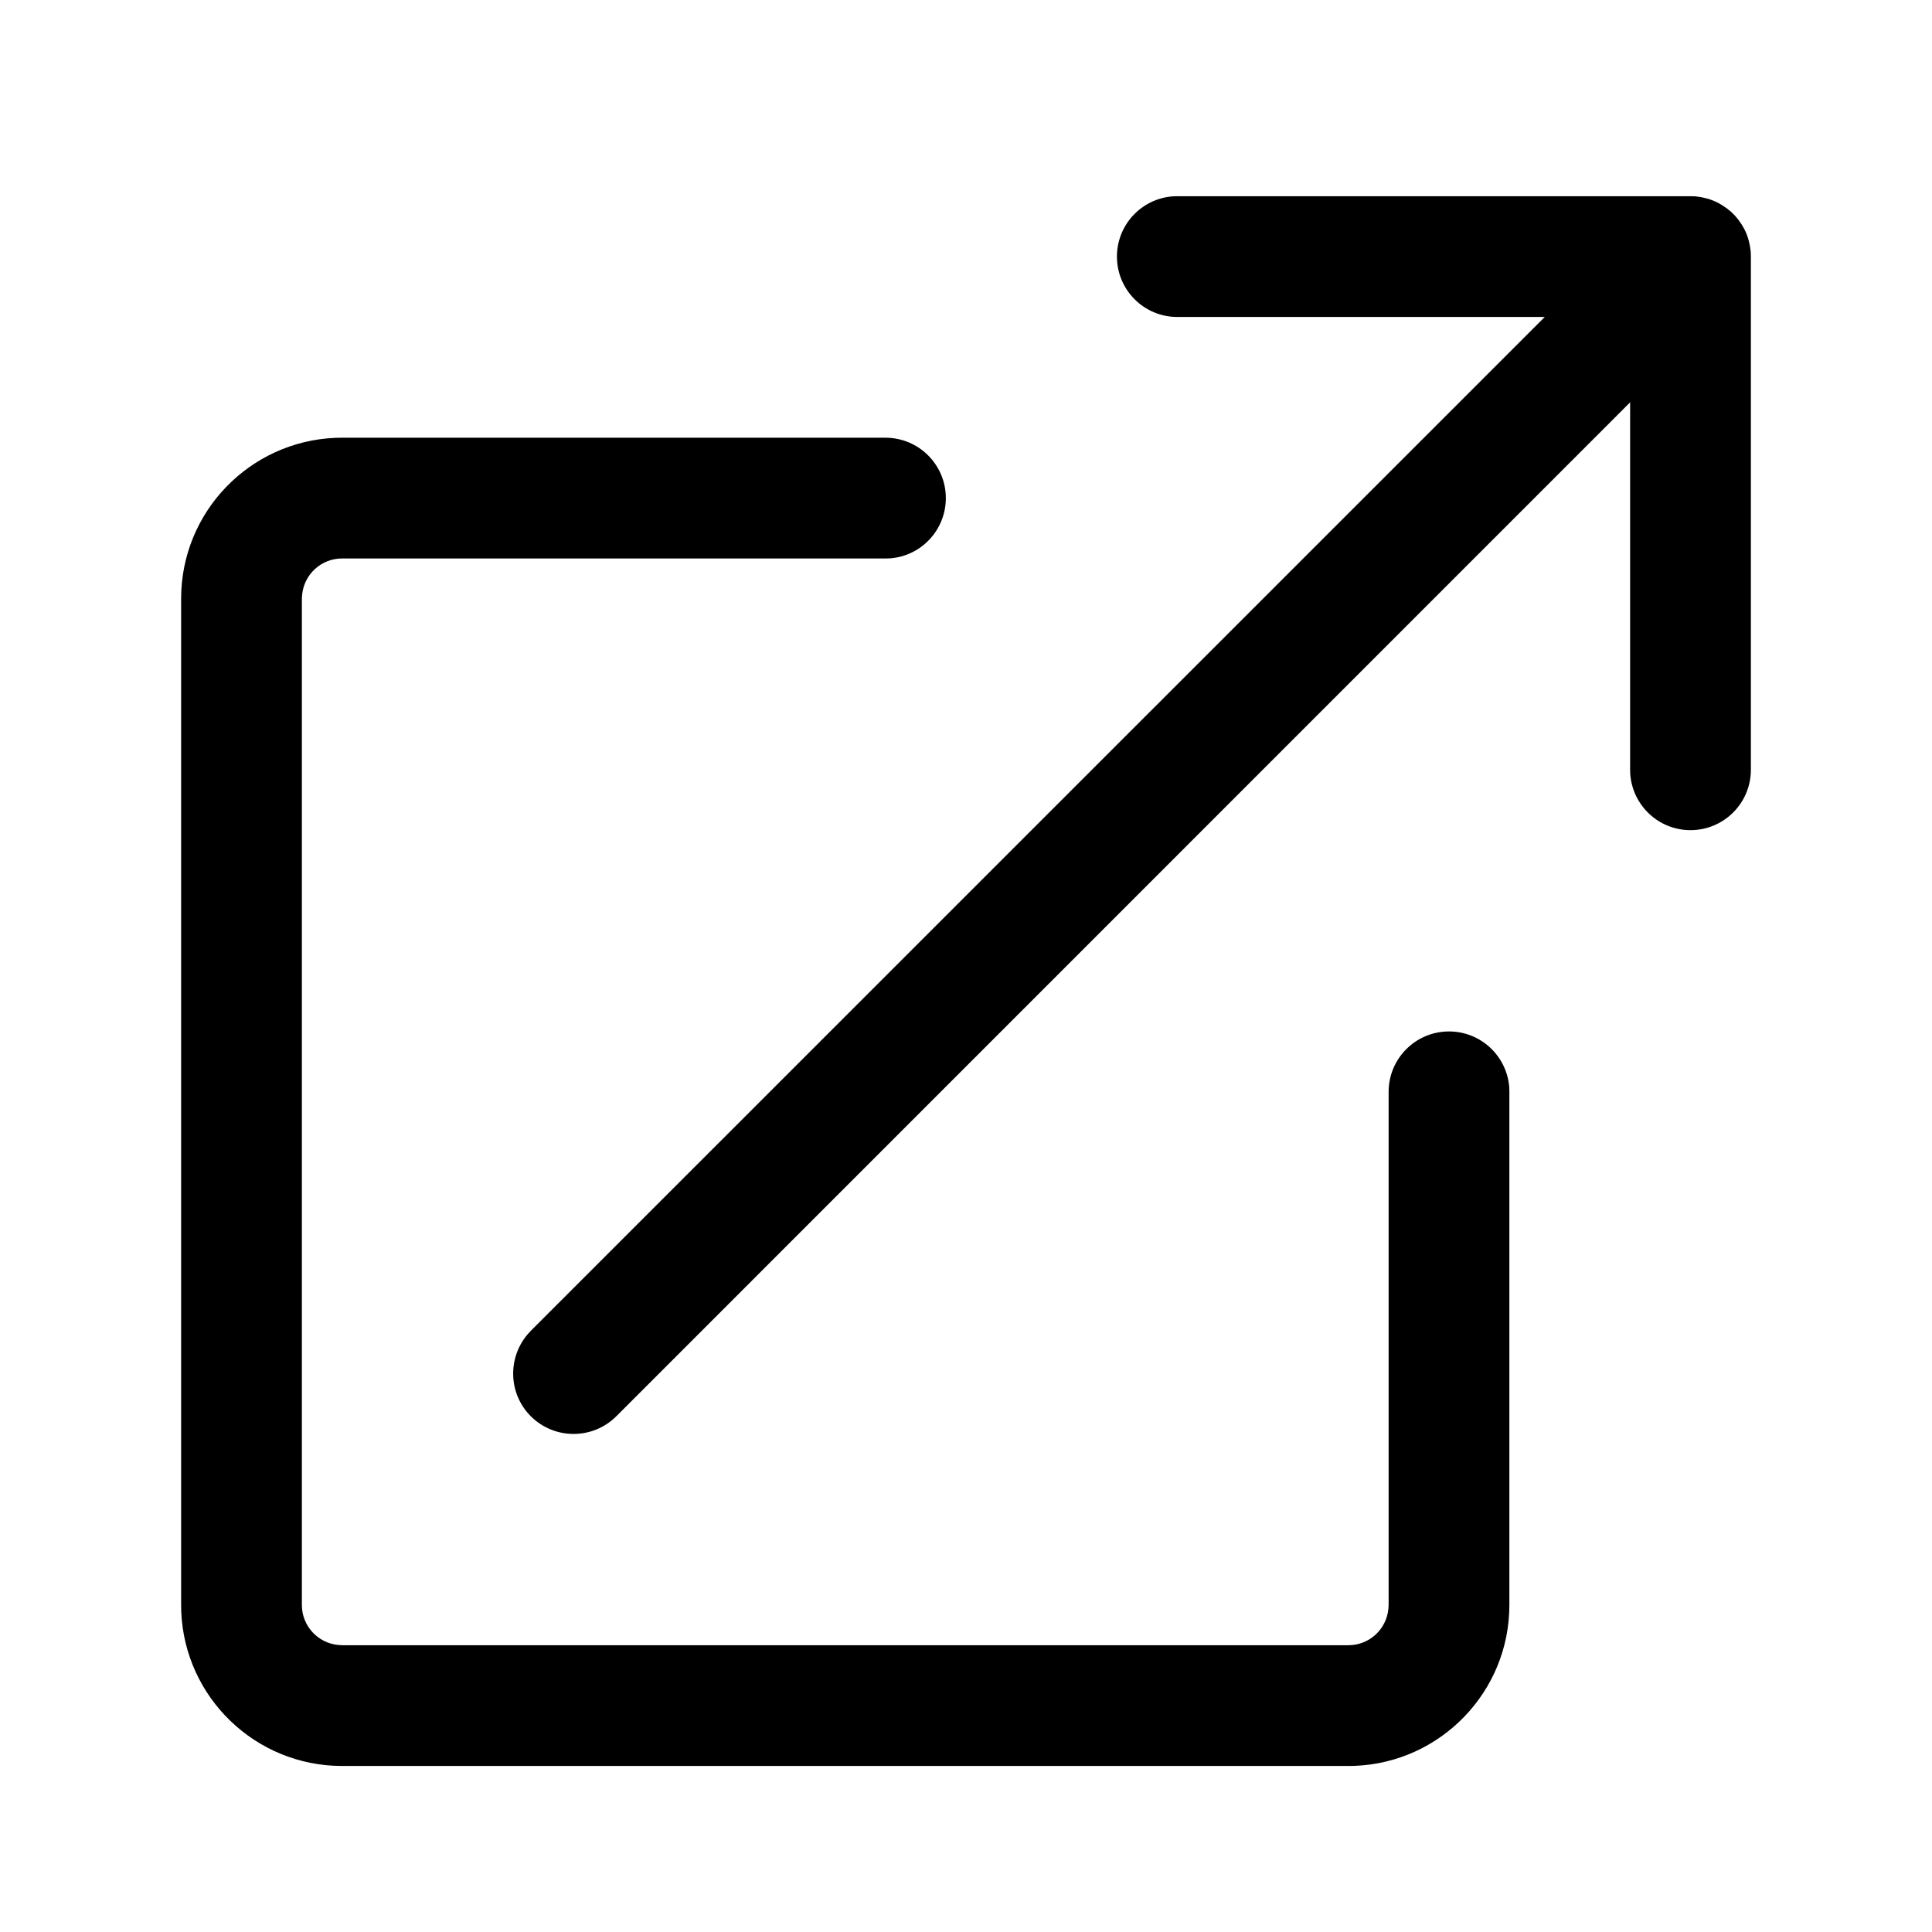 <svg width="16" height="16" viewBox="0 0 16 16" fill="none" xmlns="http://www.w3.org/2000/svg">
<path fill-rule="evenodd" clip-rule="evenodd" d="M14.038 1.626L14 1.625H9.75L9.713 1.626C9.454 1.645 9.25 1.861 9.25 2.125C9.25 2.401 9.474 2.625 9.75 2.625H12.793L4.396 11.021L4.367 11.053C4.202 11.25 4.211 11.544 4.396 11.729C4.592 11.924 4.908 11.924 5.104 11.729L13.5 3.332V6.375L13.501 6.412C13.521 6.671 13.736 6.875 14 6.875C14.276 6.875 14.5 6.651 14.5 6.375V2.125L14.499 2.088C14.495 2.044 14.486 2.002 14.473 1.961C14.463 1.932 14.45 1.904 14.435 1.878L14.421 1.855L14.395 1.818L14.37 1.788L14.336 1.754L14.3 1.725L14.26 1.698L14.225 1.678L14.194 1.664L14.155 1.649L14.121 1.64L14.084 1.632L14.038 1.626ZM7.833 4.125C7.833 3.849 7.609 3.625 7.333 3.625H2.833L2.778 3.626C2.067 3.655 1.5 4.24 1.5 4.958V13.292L1.501 13.347C1.53 14.057 2.115 14.625 2.833 14.625H11.167L11.222 14.624C11.932 14.595 12.5 14.01 12.5 13.292V9.042L12.499 9.004C12.479 8.746 12.264 8.542 12 8.542C11.724 8.542 11.5 8.766 11.5 9.042V13.292L11.498 13.324C11.482 13.493 11.34 13.625 11.167 13.625H2.833L2.801 13.623C2.632 13.607 2.5 13.465 2.5 13.292V4.958L2.502 4.926C2.518 4.757 2.66 4.625 2.833 4.625H7.333L7.371 4.624C7.629 4.605 7.833 4.389 7.833 4.125Z" fill="black"/>
</svg>
